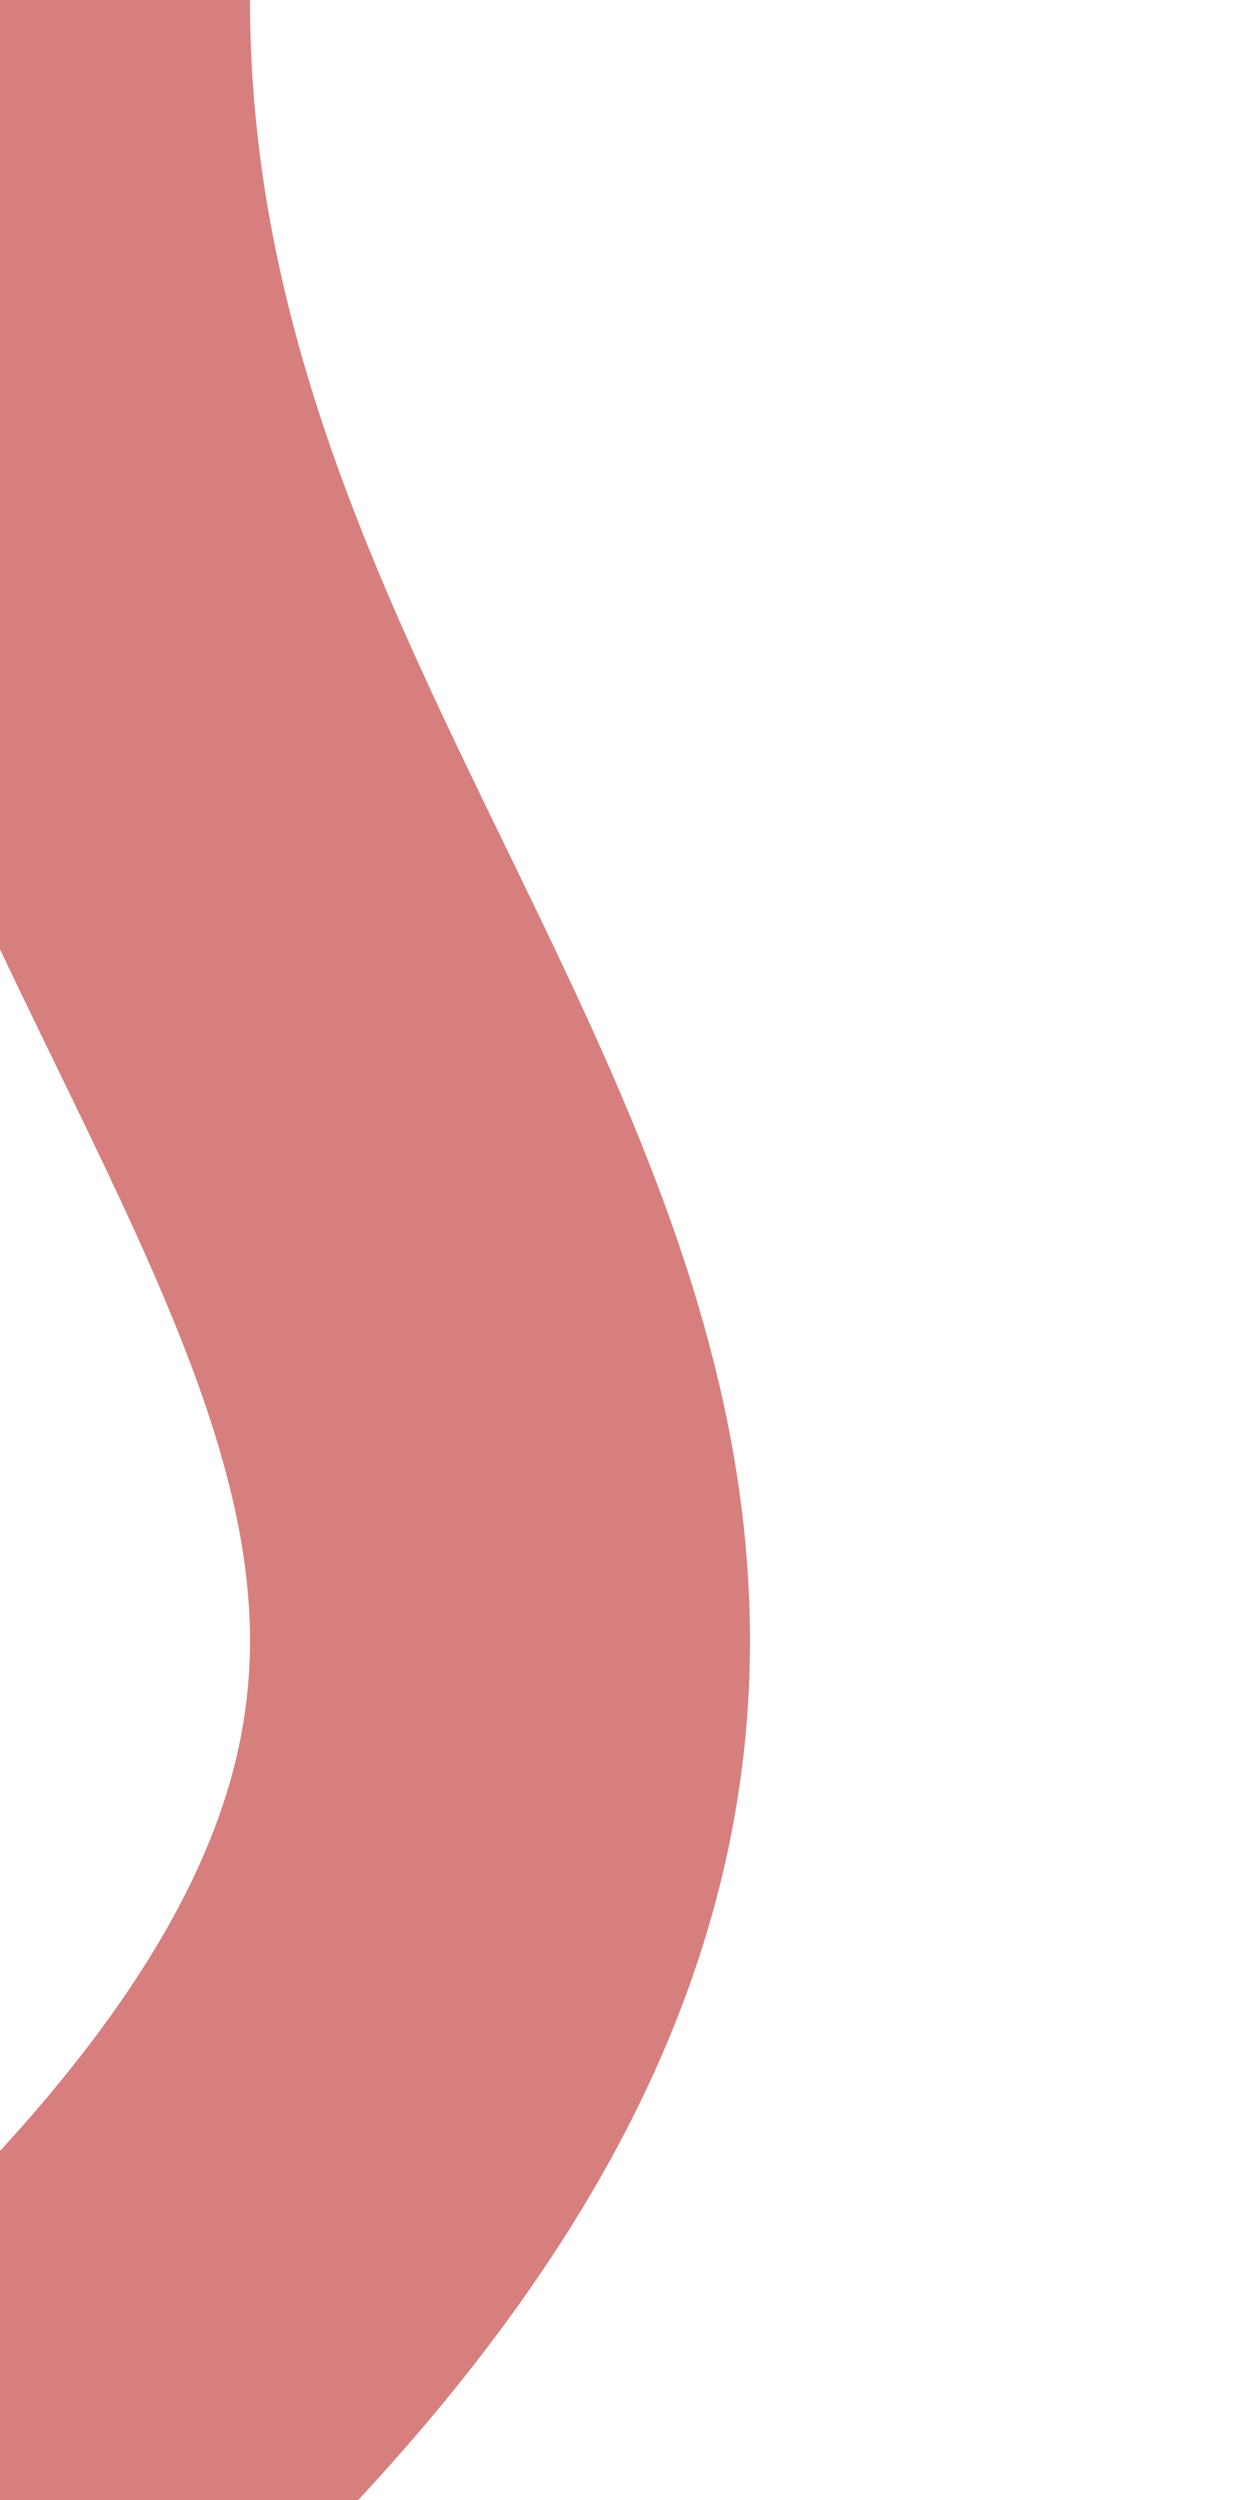 <?xml version="1.0" encoding="UTF-8"?>
<svg xmlns="http://www.w3.org/2000/svg" width="250" height="500">
<title>exdSTR3+4h</title>
<path d="M 0,0 C 0,210 225,300 0,500" stroke="#d77f7e" stroke-width="100" fill="none" />
</svg>